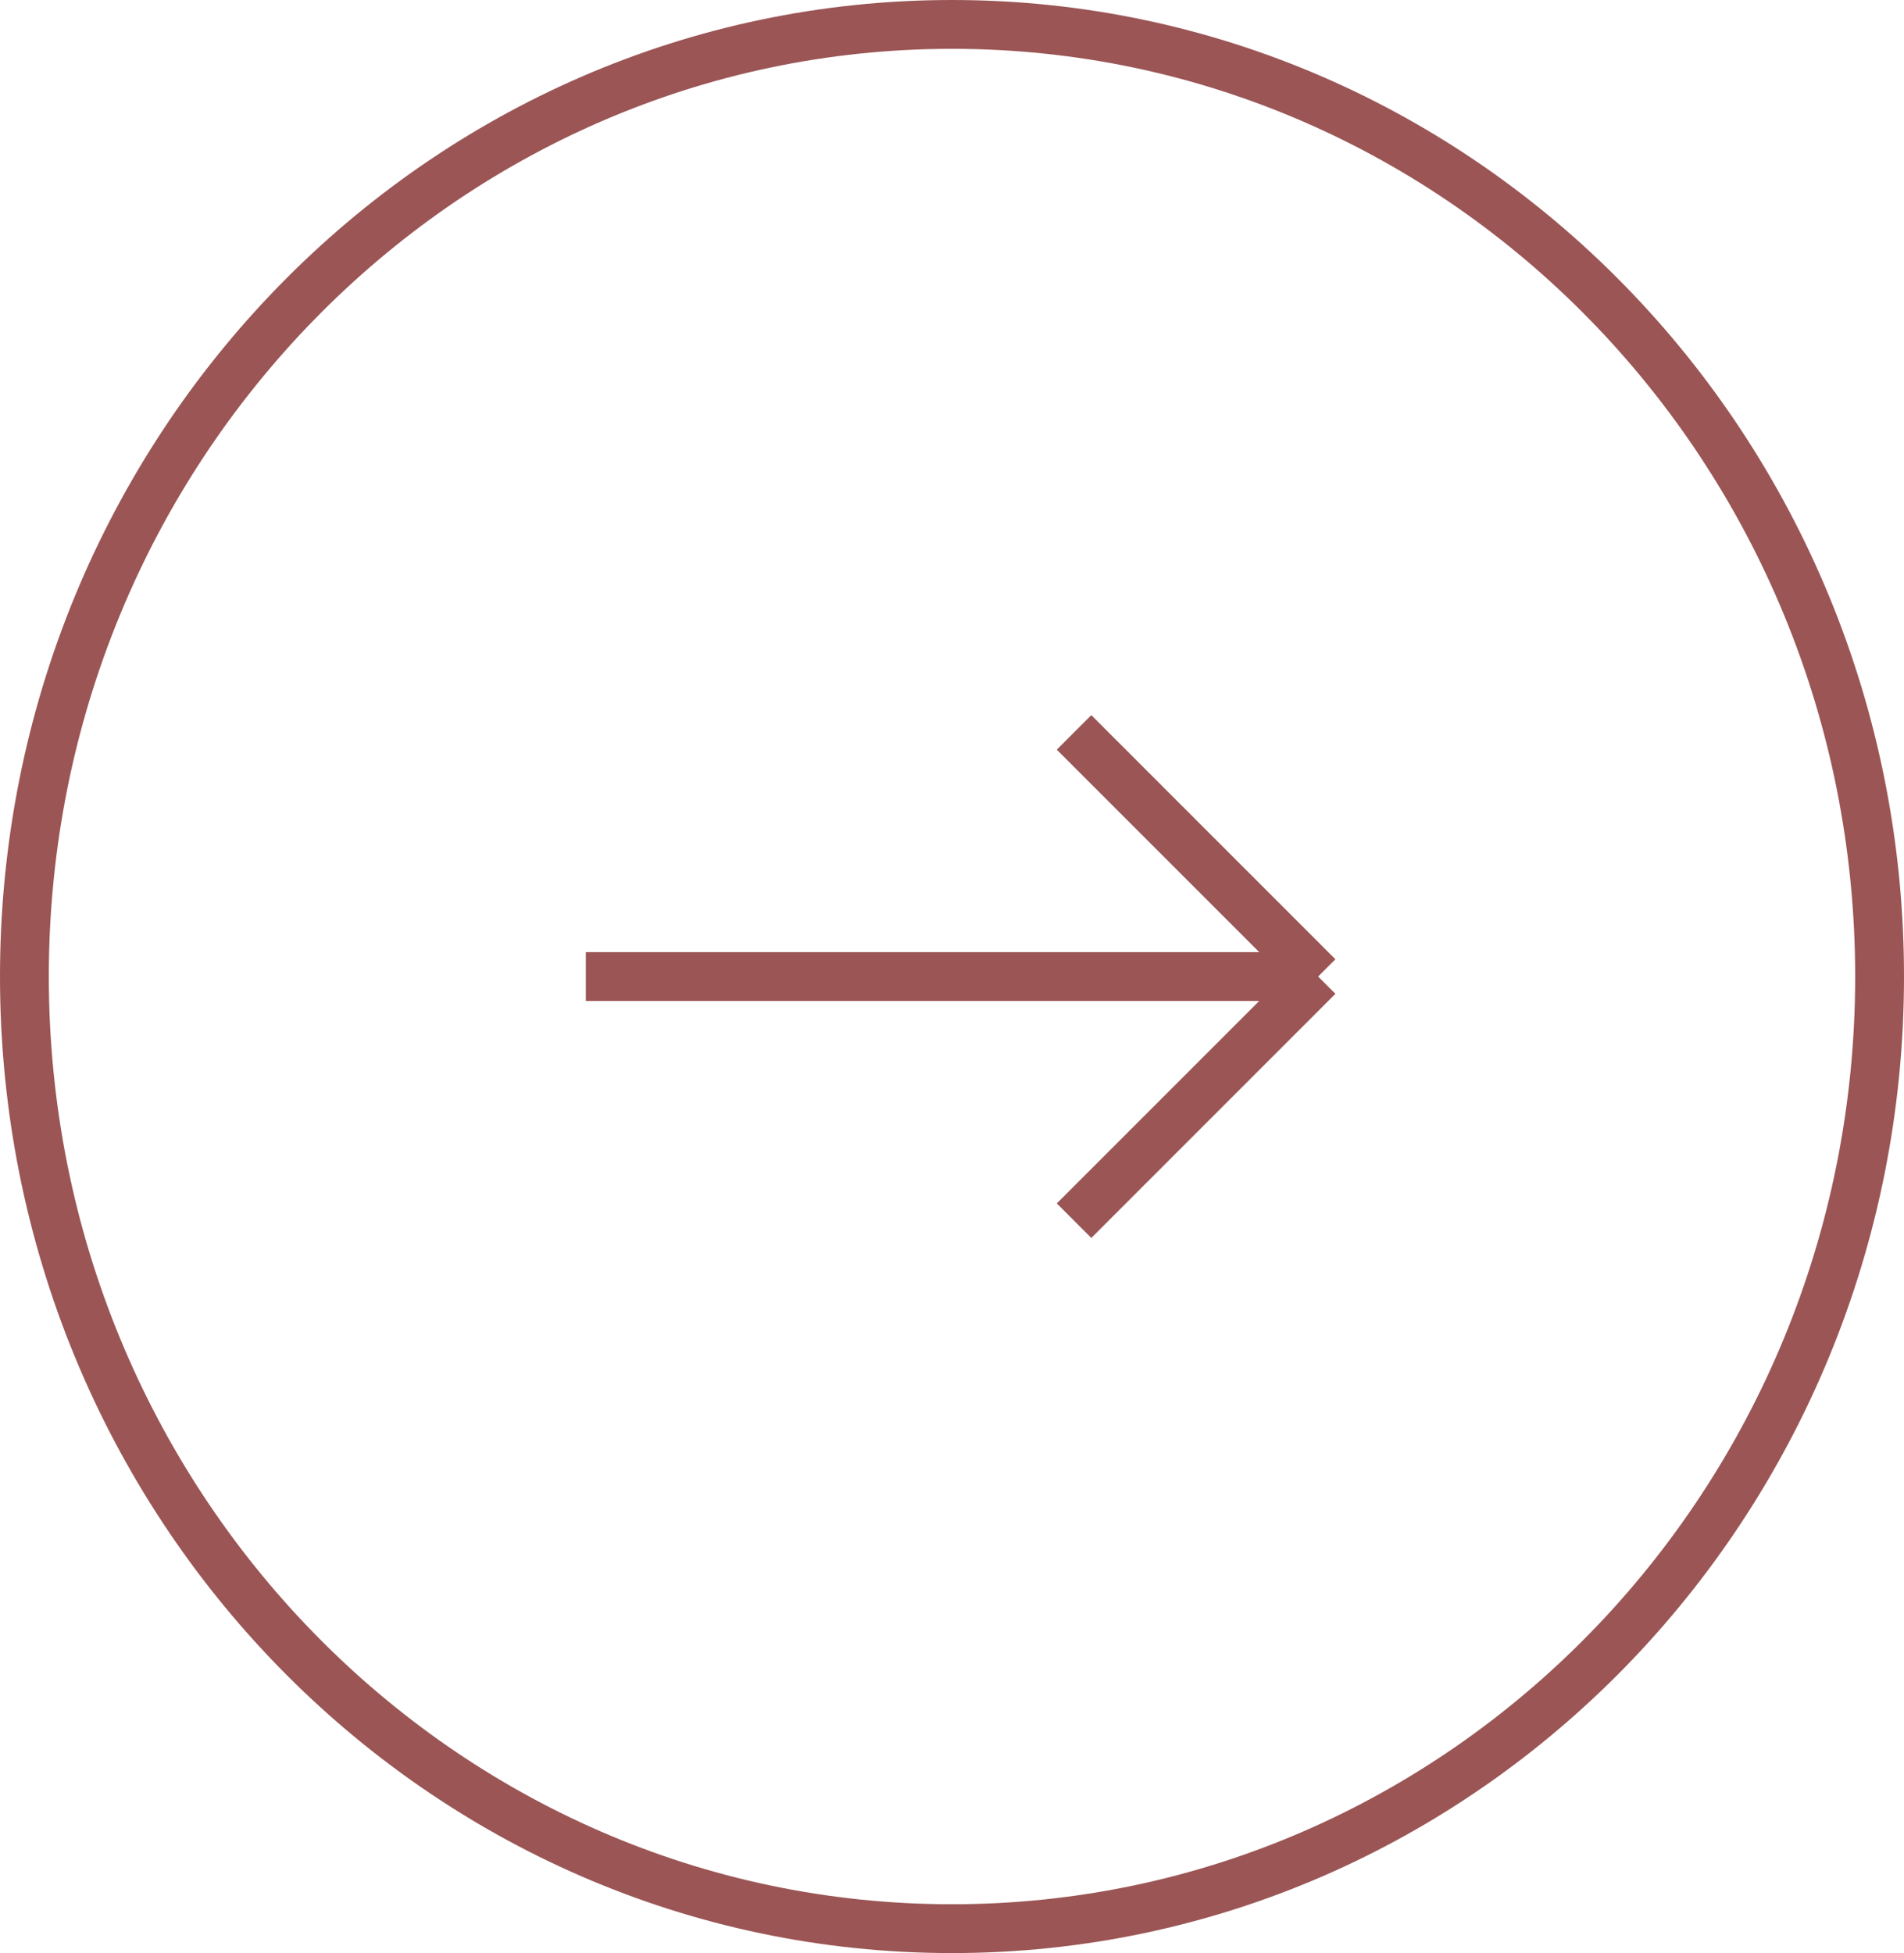 <?xml version="1.0" encoding="UTF-8"?> <svg xmlns="http://www.w3.org/2000/svg" width="39" height="40" viewBox="0 0 39 40" fill="none"><path d="M19.5 0.5C9.018 0.5 0.5 9.218 0.5 20C0.5 30.782 9.018 39.5 19.5 39.5C29.982 39.5 38.5 30.782 38.5 20C38.5 9.218 29.982 0.5 19.5 0.5Z" stroke="#9B5555"></path><path d="M12 20H27M27 20L22 15M27 20L22 25" stroke="#9B5555"></path></svg> 